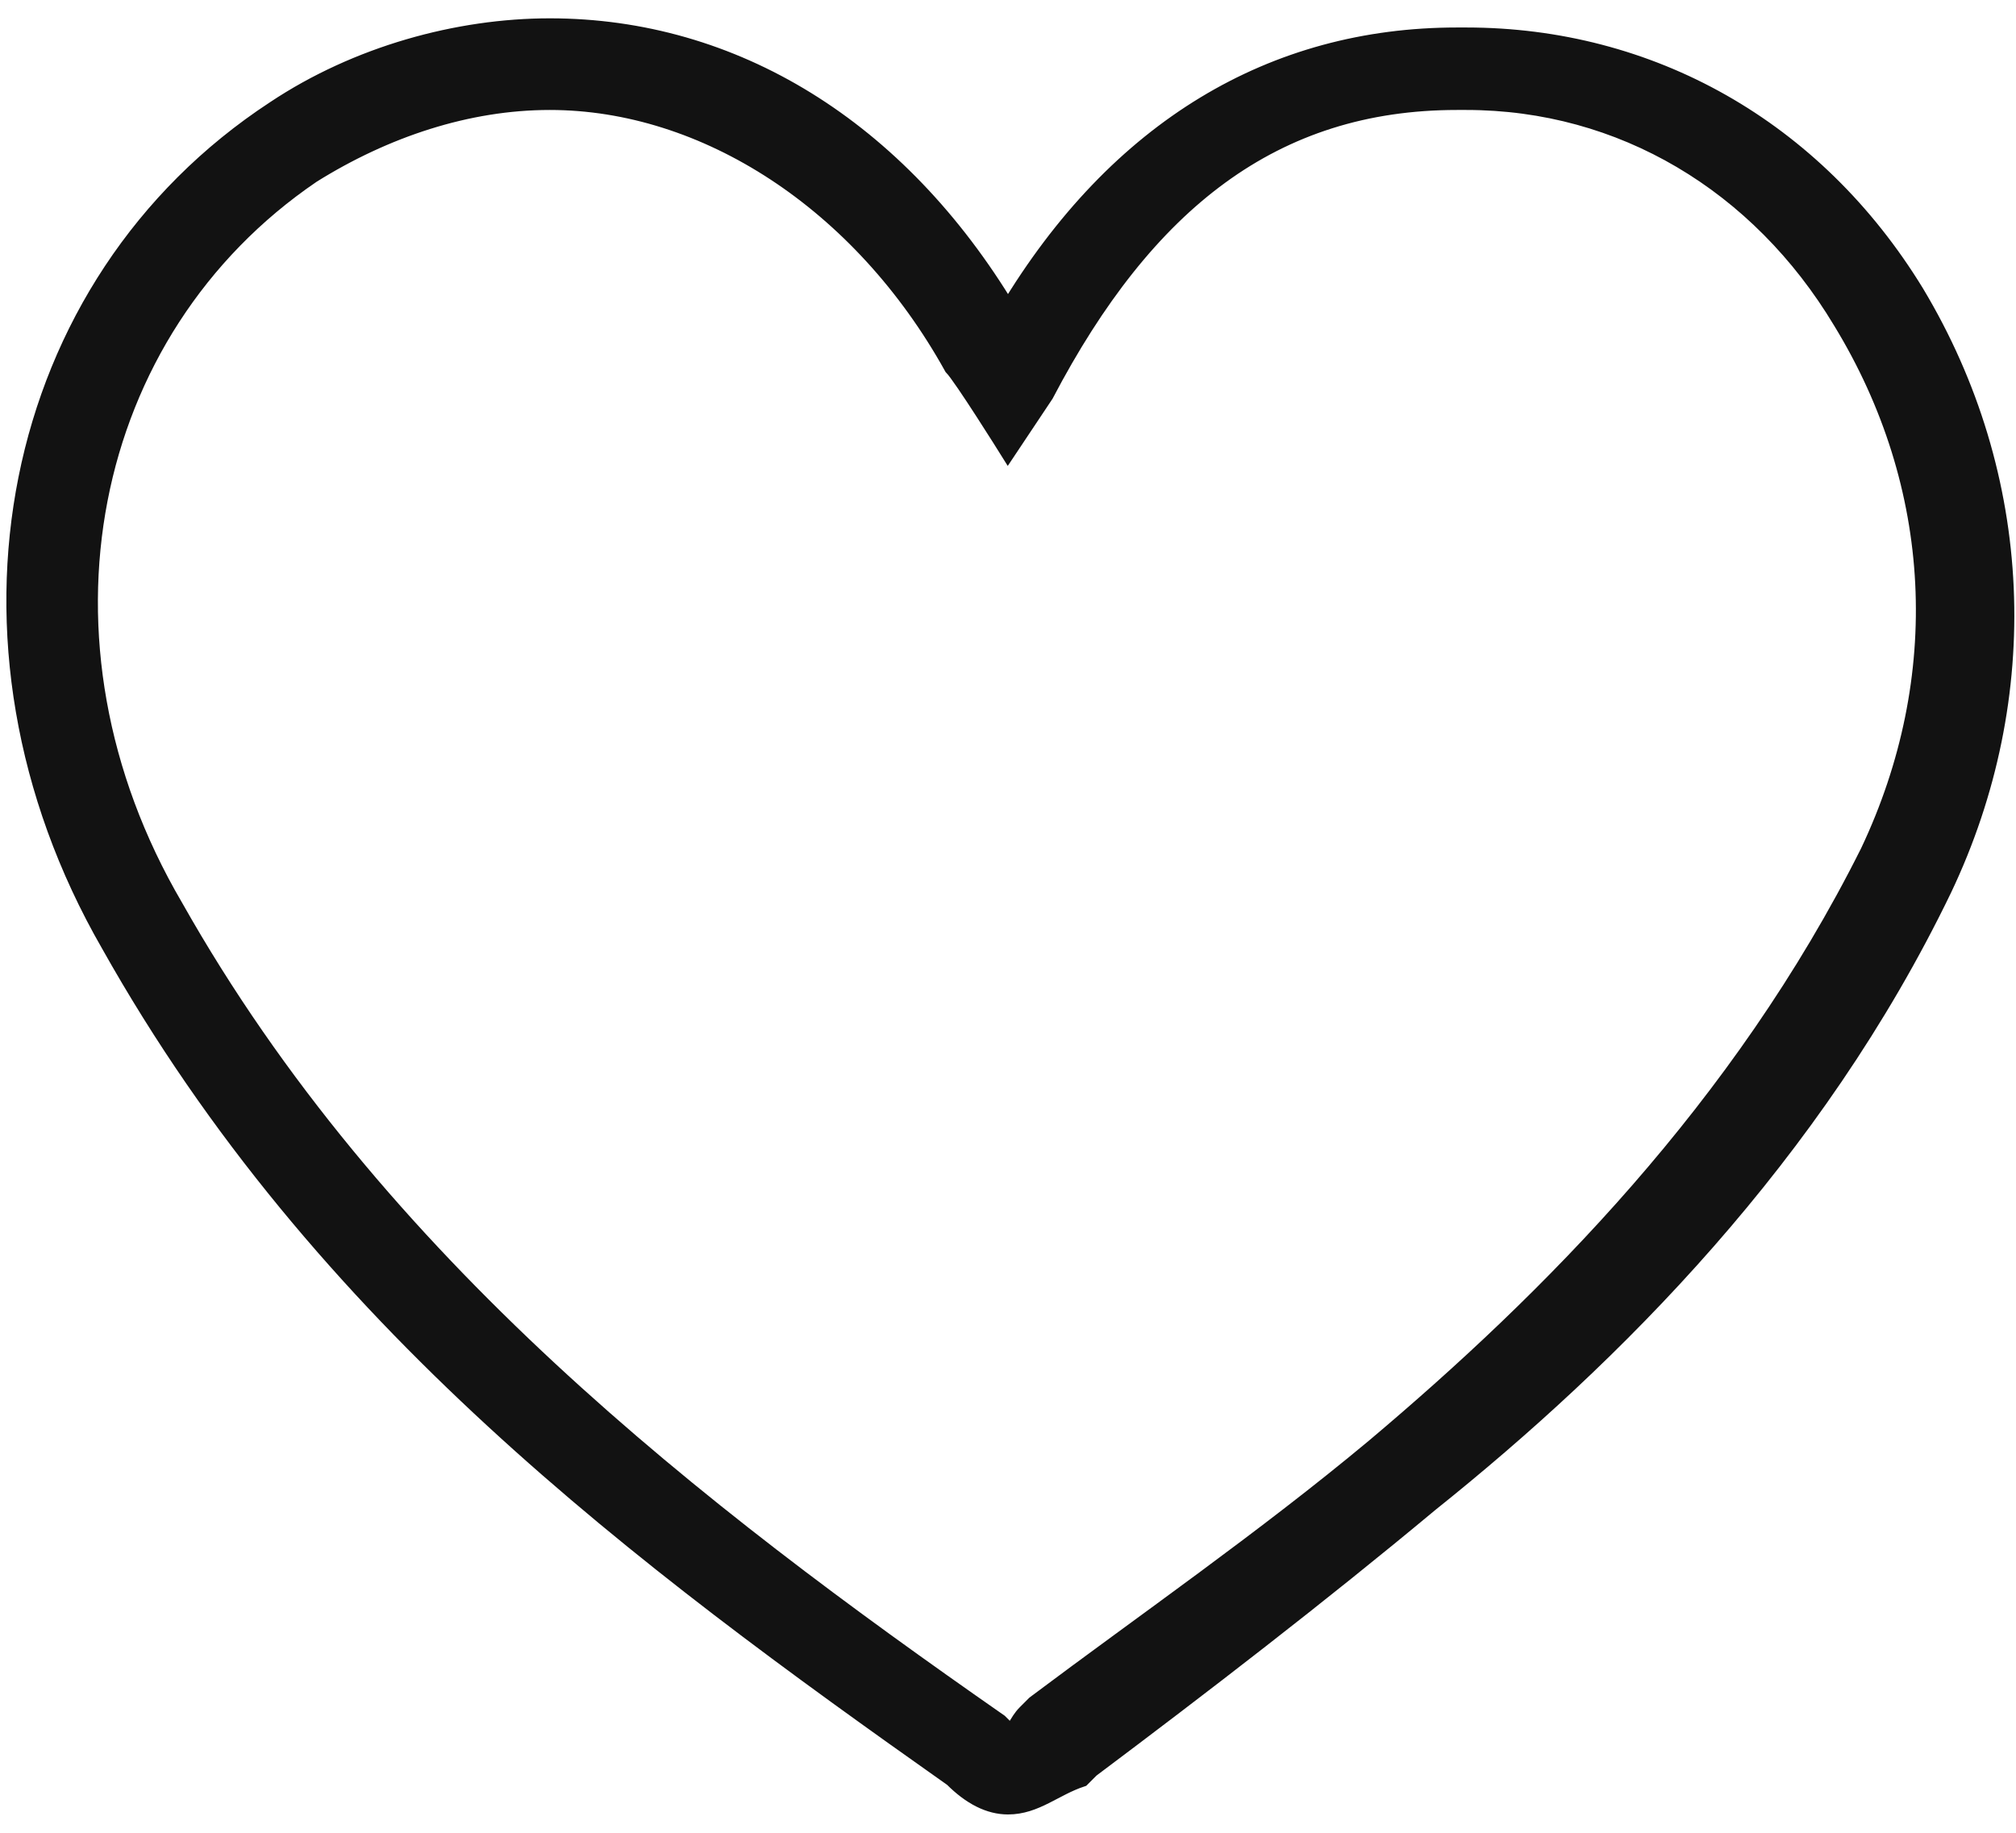 <?xml version="1.0" encoding="utf-8"?>
<!-- Generator: Adobe Illustrator 27.7.0, SVG Export Plug-In . SVG Version: 6.00 Build 0)  -->
<svg version="1.1" id="Layer_1" xmlns="http://www.w3.org/2000/svg" xmlns:xlink="http://www.w3.org/1999/xlink" x="0px" y="0px"
	 viewBox="0 0 22 20" style="enable-background:new 0 0 22 20;" xml:space="preserve">
<style type="text/css">
	.st0{fill:#121212;stroke:#121212;stroke-width:0.2;stroke-miterlimit:10;}
</style>
<path class="st0" d="M11,19.7c-0.2,0-0.4-0.1-0.6-0.3C7,17,3.5,14.4,1.2,10.3C-0.7,7,0.1,3.1,3,1.2c0.9-0.6,2-0.9,3-0.9
	c2,0,3.8,1.1,5,3.1c1.2-2,2.9-3,4.9-3H16c2,0,3.8,1,4.9,2.8c1.2,2,1.3,4.4,0.3,6.5c-1.4,2.9-3.6,5.1-5.6,6.7c-1.2,1-2.5,2-3.7,2.9
	l-0.1,0.1C11.5,19.5,11.3,19.7,11,19.7L11,19.7z M6,1.1c-0.9,0-1.8,0.3-2.6,0.8C0.9,3.6,0.2,7,1.9,9.9c2.2,3.9,5.7,6.6,9,8.9
	c0,0,0.1,0.1,0.1,0.1c0.1,0,0.1-0.1,0.2-0.2l0.1-0.1c1.2-0.9,2.5-1.8,3.7-2.8c1.9-1.6,4-3.7,5.4-6.5c0.9-1.9,0.8-4-0.3-5.8
	C19.2,2,17.7,1.1,16,1.1h-0.1c-2,0-3.4,1.1-4.5,3.2L11,4.9c0,0-0.5-0.8-0.6-0.9C9.4,2.2,7.7,1.1,6,1.1L6,1.1z"/>
</svg>
